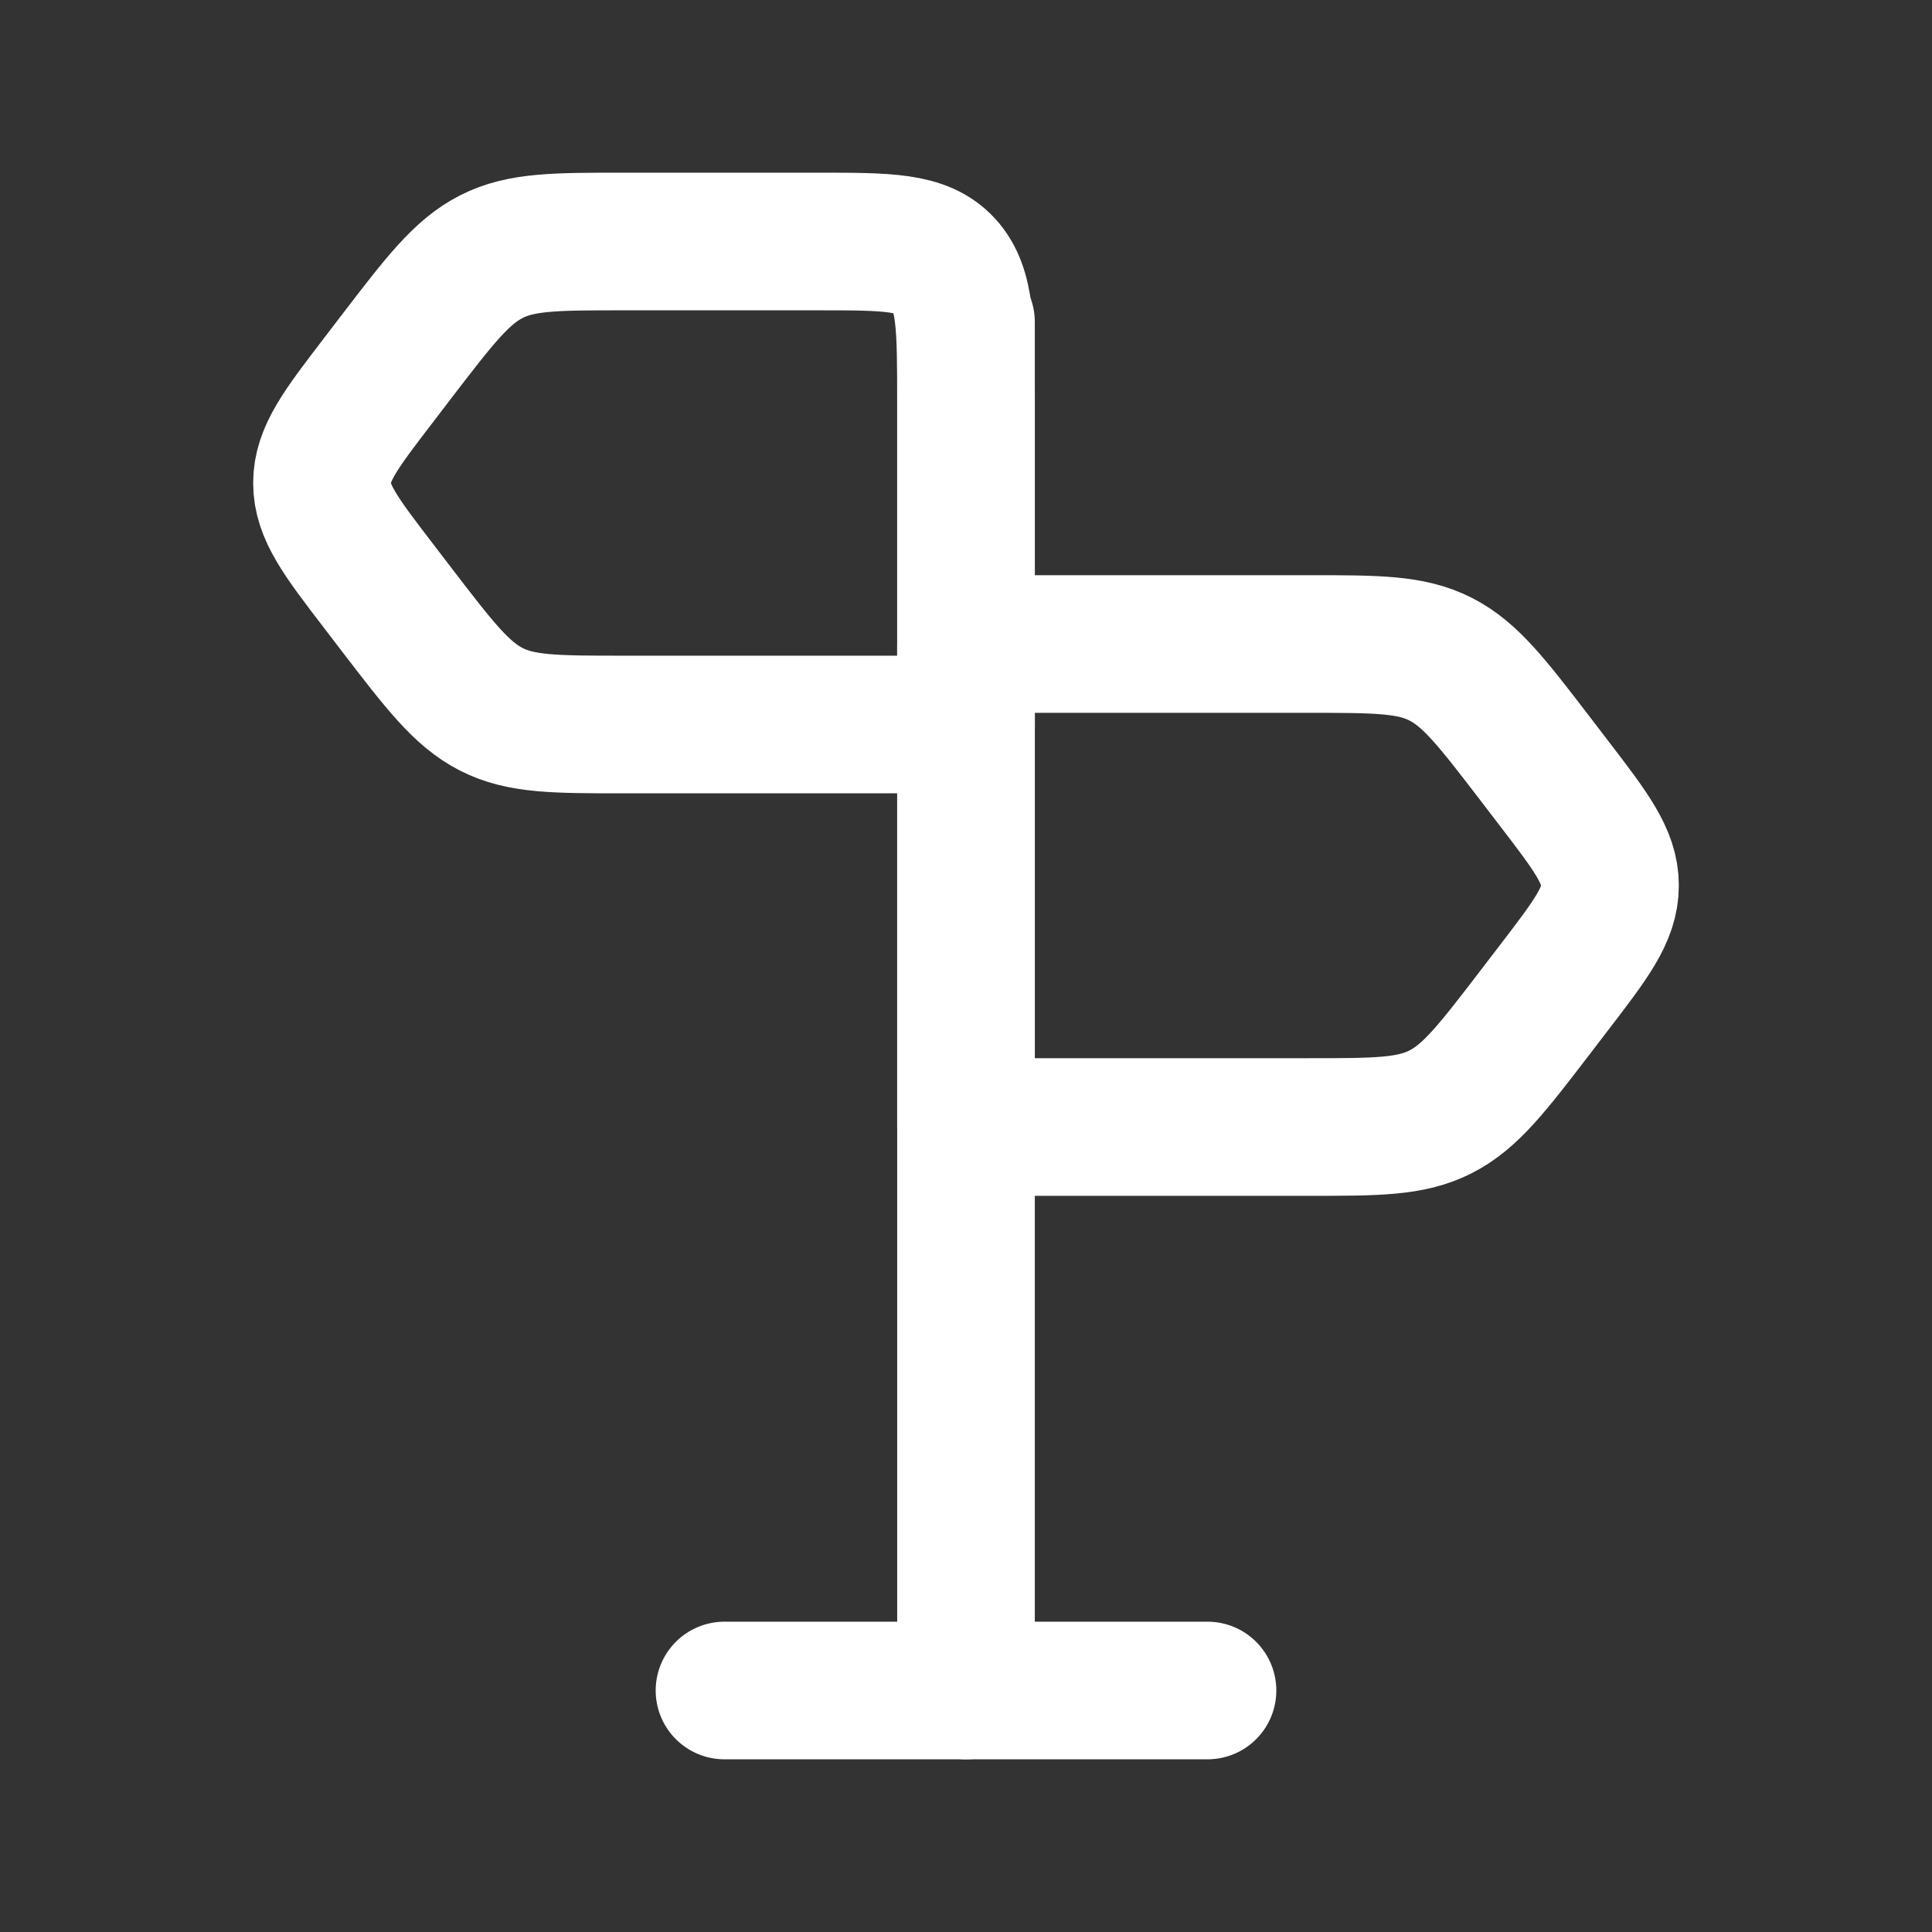 <svg width="50" height="50" viewBox="0 0 50 50" fill="none" xmlns="http://www.w3.org/2000/svg">
<rect x="0" y="0" width="50" height="50" fill="#333333" stroke="none"/>
<path d="M10.247 9.248C11.377 7.774 11.943 7.037 12.715 6.643C13.487 6.25 14.37 6.25 16.135 6.25H21.168C22.974 6.25 23.878 6.25 24.439 6.86C25 7.47 25 8.453 25 10.417V18.75H16.135C14.37 18.75 13.487 18.75 12.715 18.357C11.943 17.963 11.377 17.226 10.247 15.752L9.8 15.168C8.822 13.892 8.333 13.254 8.333 12.5C8.333 11.746 8.822 11.108 9.8 9.833L10.247 9.248Z" stroke="white" stroke-width="3.562" stroke-linecap="round" stroke-linejoin="round"/>
<path d="M39.753 19.665C38.623 18.191 38.057 17.453 37.285 17.06C36.513 16.667 35.63 16.667 33.865 16.667H25V29.167H33.865C35.63 29.167 36.513 29.167 37.285 28.773C38.057 28.38 38.623 27.643 39.753 26.168L40.2 25.584C41.178 24.309 41.667 23.671 41.667 22.917C41.667 22.162 41.178 21.525 40.2 20.249L39.753 19.665Z" stroke="white" stroke-width="3.562" stroke-linecap="round" stroke-linejoin="round"/>
<path d="M25 43.75L25 8.333" stroke="white" stroke-width="3.562" stroke-linecap="round" stroke-linejoin="round"/>
<path d="M18.75 43.75H31.25" stroke="white" stroke-width="3.562" stroke-linecap="round" stroke-linejoin="round"/>
</svg>
